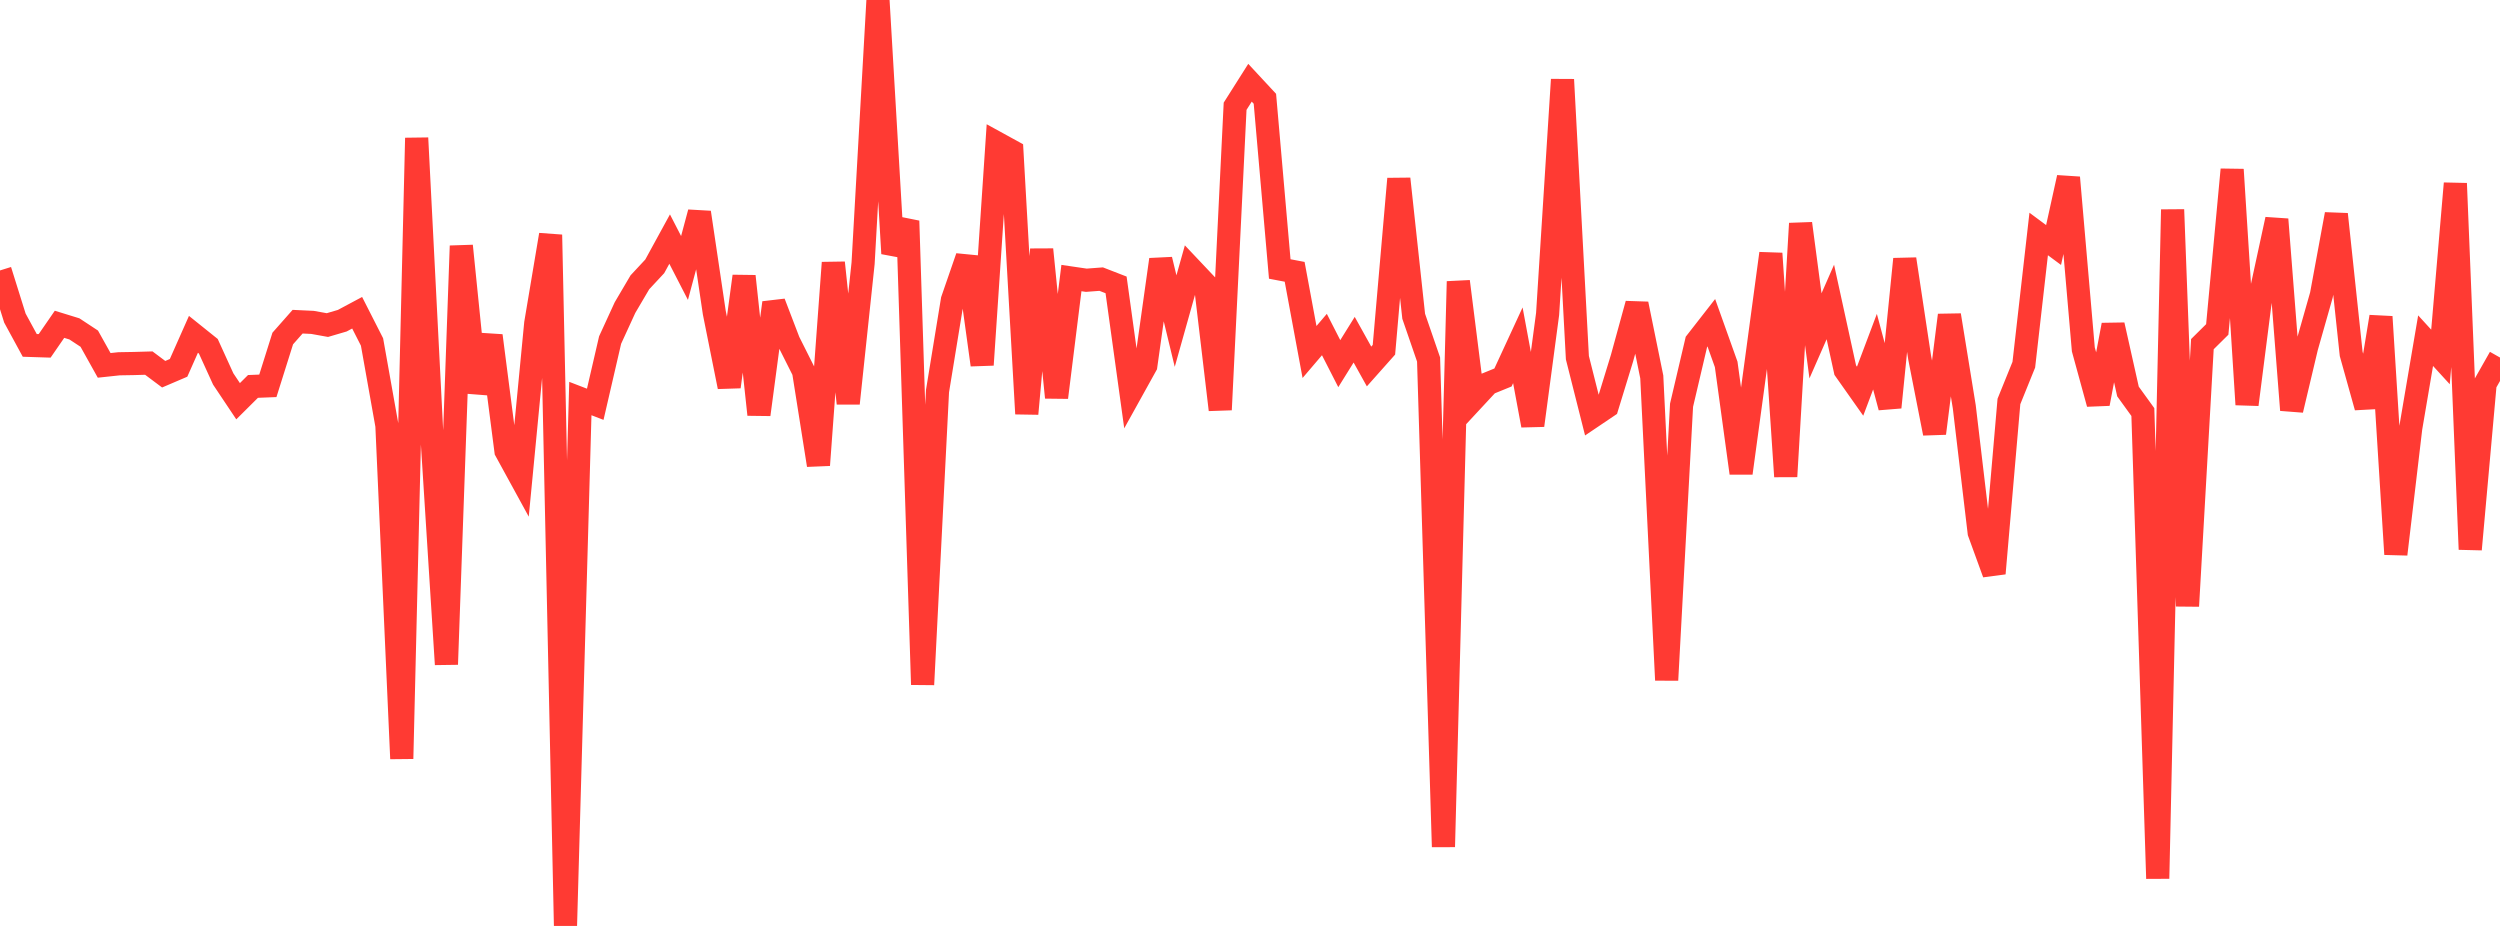 <?xml version="1.0" standalone="no"?>
<!DOCTYPE svg PUBLIC "-//W3C//DTD SVG 1.1//EN" "http://www.w3.org/Graphics/SVG/1.1/DTD/svg11.dtd">

<svg width="135" height="50" viewBox="0 0 135 50" preserveAspectRatio="none" 
  xmlns="http://www.w3.org/2000/svg"
  xmlns:xlink="http://www.w3.org/1999/xlink">


<polyline points="0.0, 14.604 0.804, 17.175 1.607, 18.651 2.411, 18.677 3.214, 17.512 4.018, 17.76 4.821, 18.289 5.625, 19.73 6.429, 19.644 7.232, 19.63 8.036, 19.607 8.839, 20.208 9.643, 19.864 10.446, 18.054 11.25, 18.699 12.054, 20.464 12.857, 21.666 13.661, 20.867 14.464, 20.835 15.268, 18.28 16.071, 17.371 16.875, 17.409 17.679, 17.554 18.482, 17.318 19.286, 16.888 20.089, 18.466 20.893, 22.977 21.696, 40.97 22.5, 7.452 23.304, 23.206 24.107, 35.877 24.911, 13.278 25.714, 21.192 26.518, 18.127 27.321, 24.348 28.125, 25.817 28.929, 17.463 29.732, 12.68 30.536, 50.0 31.339, 21.521 32.143, 21.831 32.946, 18.362 33.75, 16.61 34.554, 15.244 35.357, 14.382 36.161, 12.911 36.964, 14.471 37.768, 11.473 38.571, 16.876 39.375, 20.886 40.179, 14.917 40.982, 22.386 41.786, 16.349 42.589, 18.446 43.393, 20.048 44.196, 25.116 45.0, 14.187 45.804, 21.782 46.607, 14.214 47.411, 0.0 48.214, 13.688 49.018, 11.932 49.821, 36.968 50.625, 21.122 51.429, 16.202 52.232, 13.878 53.036, 19.703 53.839, 7.729 54.643, 8.17 55.446, 22.343 56.25, 13.473 57.054, 21.463 57.857, 15.015 58.661, 15.133 59.464, 15.072 60.268, 15.384 61.071, 21.188 61.875, 19.739 62.679, 14.018 63.482, 17.339 64.286, 14.48 65.089, 15.33 65.893, 22.126 66.696, 5.738 67.5, 4.468 68.304, 5.334 69.107, 14.525 69.911, 14.678 70.714, 19.008 71.518, 18.065 72.321, 19.637 73.125, 18.344 73.929, 19.79 74.732, 18.887 75.536, 9.657 76.339, 17.078 77.143, 19.412 77.946, 45.73 78.75, 15.2 79.554, 21.577 80.357, 20.712 81.161, 20.384 81.964, 18.646 82.768, 22.971 83.571, 16.955 84.375, 4.298 85.179, 19.316 85.982, 22.499 86.786, 21.957 87.589, 19.339 88.393, 16.412 89.196, 20.353 90.0, 36.726 90.804, 21.88 91.607, 18.459 92.411, 17.428 93.214, 19.677 94.018, 25.549 94.821, 19.654 95.625, 13.688 96.429, 25.73 97.232, 12.07 98.036, 18.136 98.839, 16.306 99.643, 19.987 100.446, 21.125 101.25, 18.99 102.054, 21.995 102.857, 13.991 103.661, 19.312 104.464, 23.401 105.268, 17.02 106.071, 21.968 106.875, 28.755 107.679, 30.963 108.482, 21.679 109.286, 19.694 110.089, 12.635 110.893, 13.231 111.696, 9.588 112.5, 18.868 113.304, 21.801 114.107, 17.548 114.911, 21.14 115.714, 22.251 116.518, 47.441 117.321, 11.319 118.125, 32.73 118.929, 18.584 119.732, 17.79 120.536, 9.157 121.339, 21.845 122.143, 15.557 122.946, 11.846 123.75, 22.141 124.554, 18.753 125.357, 15.928 126.161, 11.569 126.964, 19.111 127.768, 21.989 128.571, 17.105 129.375, 29.928 130.179, 23.12 130.982, 18.396 131.786, 19.275 132.589, 9.905 133.393, 29.665 134.196, 20.725 135.0, 19.307" fill="none" stroke="#ff3a33" stroke-width="1.25"/>

</svg>